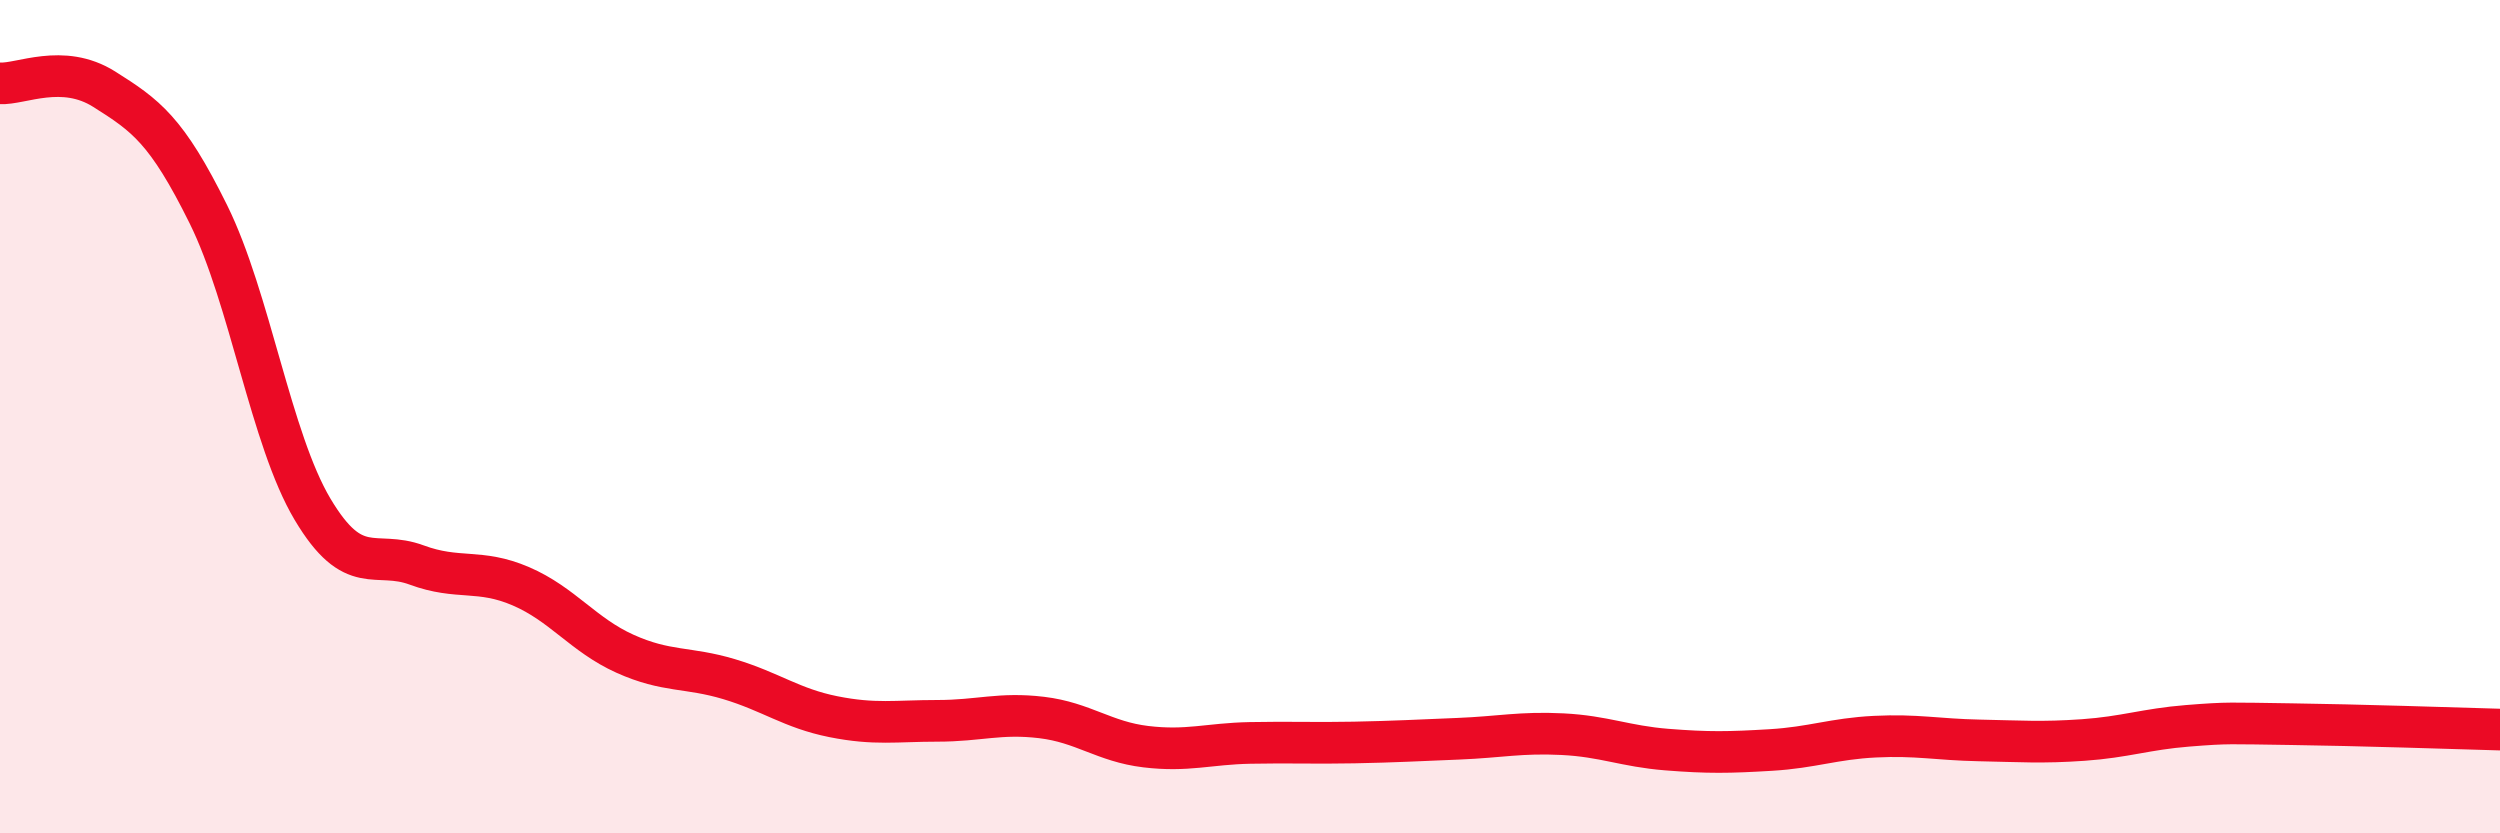
    <svg width="60" height="20" viewBox="0 0 60 20" xmlns="http://www.w3.org/2000/svg">
      <path
        d="M 0,2 C 0.5,2.03 1.5,1.51 2.5,2.14 C 3.5,2.77 4,3.12 5,5.14 C 6,7.16 6.5,10.54 7.5,12.22 C 8.5,13.9 9,13.19 10,13.56 C 11,13.93 11.5,13.64 12.5,14.07 C 13.5,14.5 14,15.24 15,15.69 C 16,16.14 16.5,16 17.5,16.3 C 18.5,16.6 19,17 20,17.2 C 21,17.4 21.5,17.3 22.5,17.3 C 23.5,17.3 24,17.1 25,17.22 C 26,17.34 26.5,17.8 27.5,17.92 C 28.5,18.04 29,17.85 30,17.83 C 31,17.81 31.5,17.84 32.5,17.82 C 33.5,17.8 34,17.77 35,17.73 C 36,17.69 36.5,17.57 37.5,17.62 C 38.5,17.67 39,17.91 40,17.99 C 41,18.07 41.5,18.06 42.5,18 C 43.5,17.94 44,17.73 45,17.68 C 46,17.63 46.5,17.75 47.5,17.77 C 48.5,17.79 49,17.83 50,17.76 C 51,17.69 51.5,17.5 52.5,17.42 C 53.5,17.34 53.5,17.36 55,17.38 C 56.5,17.4 59,17.48 60,17.51L60 20L0 20Z"
        fill="#EB0A25"
        opacity="0.1"
        stroke-linecap="round"
        stroke-linejoin="round"
      />
      <path
        d="M 0,2 C 0.5,2.03 1.5,1.51 2.5,2.14 C 3.5,2.77 4,3.12 5,5.14 C 6,7.16 6.5,10.54 7.5,12.22 C 8.5,13.9 9,13.19 10,13.56 C 11,13.93 11.5,13.64 12.5,14.07 C 13.5,14.5 14,15.24 15,15.69 C 16,16.14 16.5,16 17.5,16.3 C 18.5,16.6 19,17 20,17.2 C 21,17.4 21.5,17.3 22.5,17.3 C 23.5,17.3 24,17.1 25,17.22 C 26,17.34 26.5,17.8 27.5,17.92 C 28.5,18.04 29,17.85 30,17.83 C 31,17.81 31.5,17.84 32.5,17.82 C 33.5,17.8 34,17.77 35,17.73 C 36,17.69 36.5,17.57 37.5,17.62 C 38.5,17.67 39,17.91 40,17.99 C 41,18.07 41.5,18.06 42.5,18 C 43.5,17.94 44,17.73 45,17.68 C 46,17.63 46.5,17.75 47.5,17.77 C 48.5,17.79 49,17.83 50,17.76 C 51,17.69 51.5,17.5 52.5,17.42 C 53.5,17.34 53.5,17.36 55,17.38 C 56.5,17.4 59,17.48 60,17.51"
        stroke="#EB0A25"
        stroke-width="1"
        fill="none"
        stroke-linecap="round"
        stroke-linejoin="round"
      />
    </svg>
  